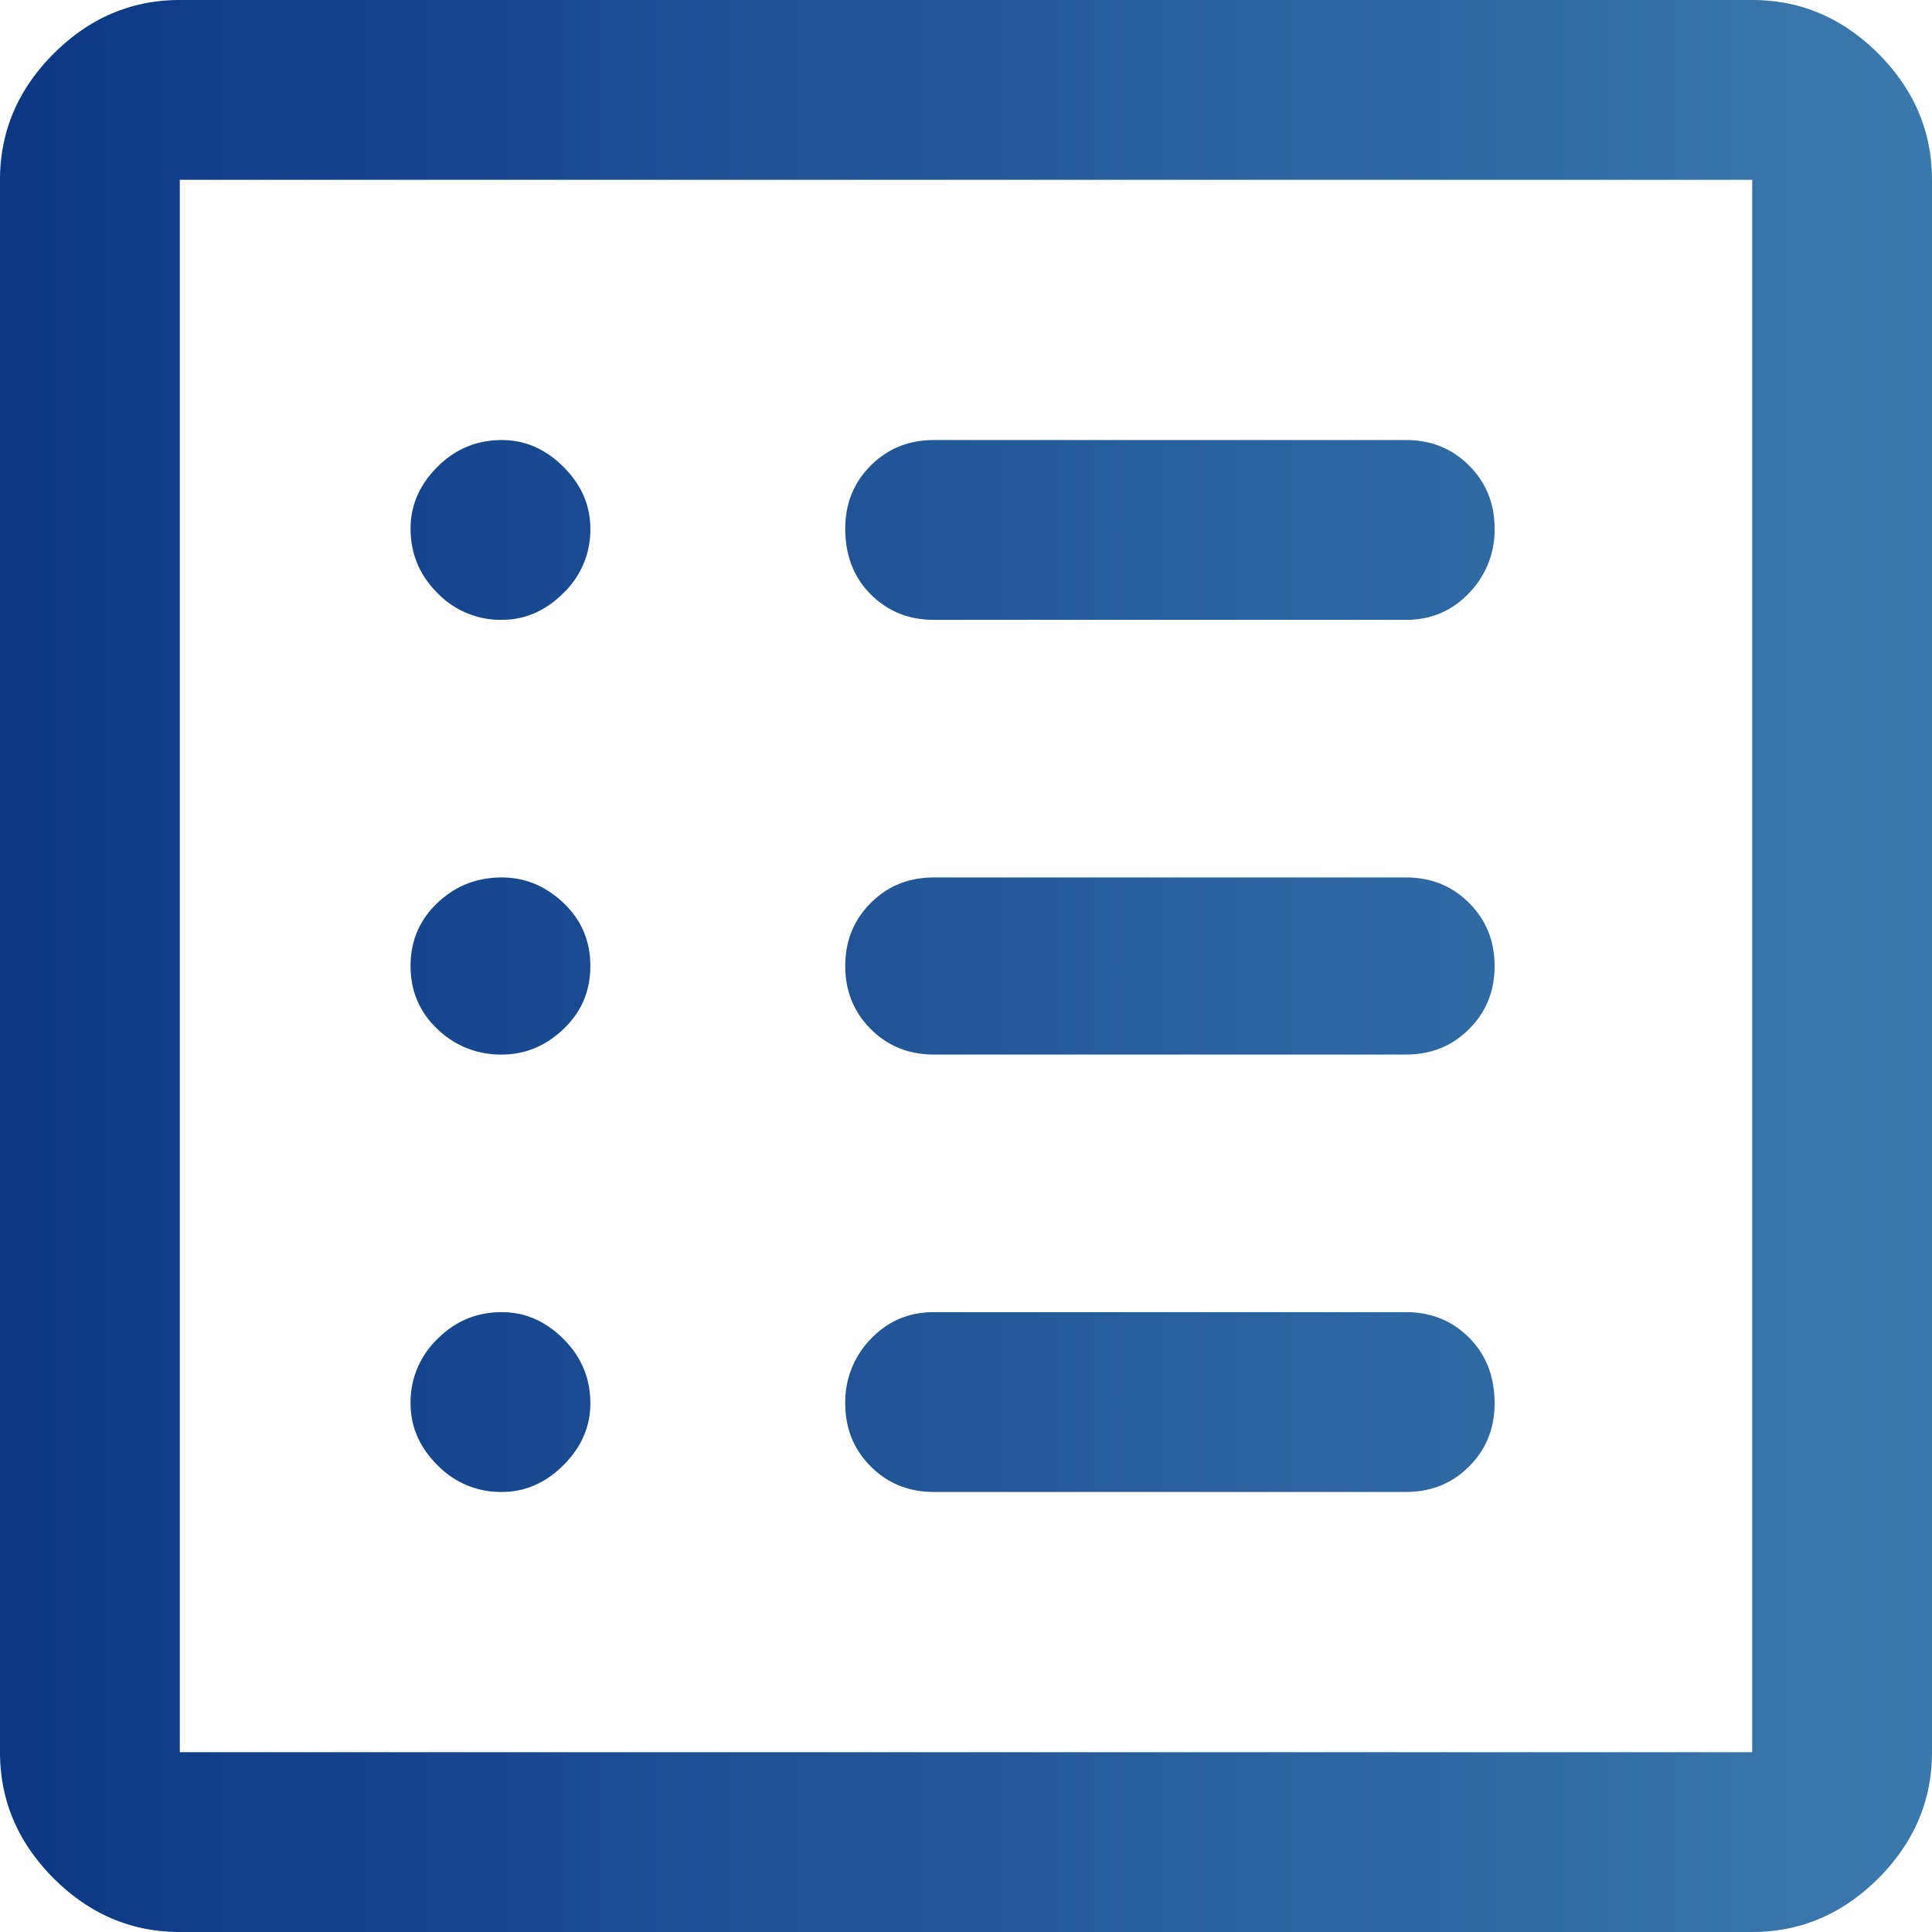 <svg width="60" height="60" viewBox="0 0 60 60" fill="none" xmlns="http://www.w3.org/2000/svg"><path d="M5.584 60q-2.25 0-3.918-1.666Q.001 56.666 0 54.416V5.584q0-2.25 1.666-3.918Q3.334.001 5.584 0h48.832q2.25 0 3.918 1.666Q59.999 3.334 60 5.584v48.832q0 2.25-1.666 3.918-1.668 1.665-3.918 1.666zm0-5.584h48.832V5.584H5.584zm10-8.082q1.082 0 1.916-.834t.834-1.916q0-1.168-.834-2-.834-.834-1.916-.834-1.168 0-2 .834a2.72 2.72 0 0 0-.834 2q0 1.082.834 1.916a2.72 2.72 0 0 0 2 .834m0-13.584q1.082 0 1.916-.792.834-.791.834-1.958t-.834-1.958q-.834-.792-1.916-.792-1.168 0-2 .792-.834.791-.834 1.958t.834 1.958a2.8 2.8 0 0 0 2 .792m0-13.5q1.082 0 1.916-.834a2.72 2.72 0 0 0 .834-2q0-1.082-.834-1.916t-1.916-.834q-1.168 0-2 .834-.834.834-.834 1.916 0 1.168.834 2a2.72 2.72 0 0 0 2 .834M29 46.334h14.666q1.168 0 1.958-.792.792-.791.792-1.958 0-1.25-.792-2.042-.79-.792-1.958-.792H29q-1.166 0-1.958.834a2.8 2.8 0 0 0-.792 2q0 1.166.792 1.958.791.792 1.958.792m0-13.584h14.666q1.168 0 1.958-.792.792-.791.792-1.958t-.792-1.958q-.79-.792-1.958-.792H29q-1.166 0-1.958.792-.792.791-.792 1.958t.792 1.958q.791.792 1.958.792m0-13.5h14.666q1.168 0 1.958-.834a2.8 2.8 0 0 0 .792-2q0-1.166-.792-1.958-.79-.792-1.958-.792H29q-1.166 0-1.958.792t-.792 1.958q0 1.25.792 2.042.791.792 1.958.792" fill="url(#a)"/><defs><linearGradient id="a" x1="0" y1="30.041" x2="127.403" y2="30.041" gradientUnits="userSpaceOnUse"><stop offset="0" stop-color="#0B3784"/><stop offset="1" stop-color="#70C4DB"/></linearGradient></defs></svg>